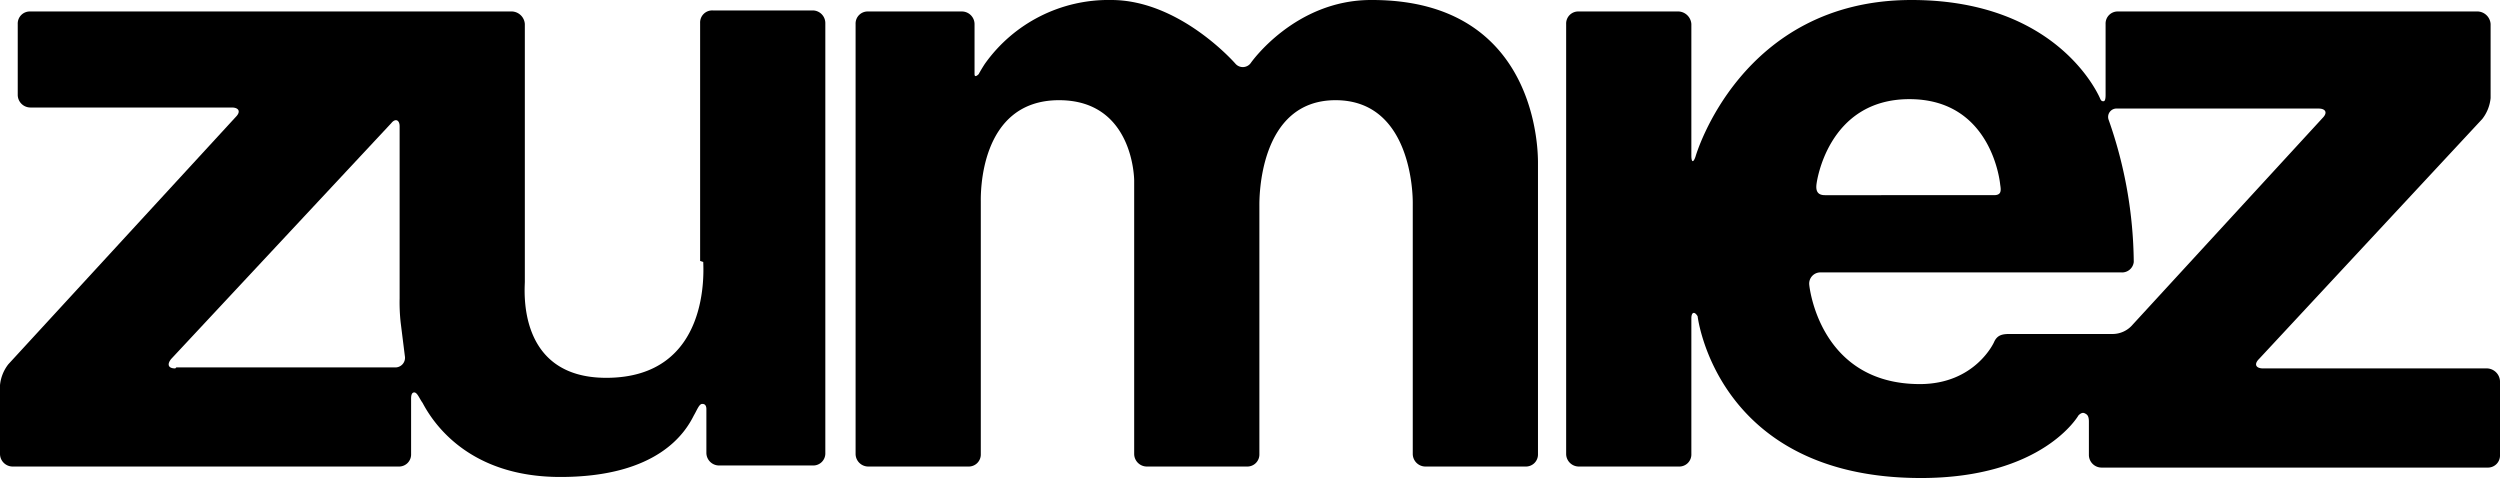 <svg id="a0a19ea2-a68d-4a59-b326-255d8c20ddff" data-name="Layer 1" xmlns="http://www.w3.org/2000/svg" viewBox="0 0 523 100"><path d="M147.121,54.803c0,1.31,1.746,24.236-20.3,24.236-18.772,0-17.026-18.559-17.026-20.087V5.022a2.817,2.817,0,0,0-2.619-2.62H6.33A2.522,2.522,0,0,0,3.711,5.022V19.869a2.655,2.655,0,0,0,2.619,2.62H48.458c1.528,0,1.965.873.873,1.965L1.746,76.201A8.432,8.432,0,0,0,0,80.568V94.978a2.655,2.655,0,0,0,2.619,2.62H83.383a2.522,2.522,0,0,0,2.619-2.62V83.406q0-1.31.655-1.31c.655,0,1.091,1.31,1.746,2.183,2.183,4.148,9.604,15.502,28.813,15.502,20.518,0,26.194-9.389,27.94-12.882.655-1.092,1.091-2.402,1.746-2.402.218,0,.873,0,.873,1.092v9.17a2.655,2.655,0,0,0,2.619,2.62h19.645a2.522,2.522,0,0,0,2.619-2.62V4.803a2.655,2.655,0,0,0-2.619-2.62H149.086A2.522,2.522,0,0,0,146.466,4.803V54.585ZM36.671,77.074c-1.528,0-1.746-.873-.873-1.965l46.057-49.345c.873-1.092,1.746-.655,1.746.655v36.026a38.661,38.661,0,0,0,.218,5.022l.873,6.987A2.021,2.021,0,0,1,82.51,76.856H36.889Z"/><path d="M286.821,0C270.886,0,261.718,13.1,261.718,13.1a2.048,2.048,0,0,1-3.274.218S246.875,0,232.469,0a31.742,31.742,0,0,0-26.412,13.319c-.437.655-1.091,1.747-1.31,2.183-.437.437-.873.655-.873,0V5.022a2.655,2.655,0,0,0-2.619-2.62H181.609A2.522,2.522,0,0,0,178.99,5.022V94.978a2.655,2.655,0,0,0,2.619,2.62h20.955a2.522,2.522,0,0,0,2.619-2.62V42.14c0-1.31-.437-21.179,16.371-21.179,15.716,0,15.716,16.812,15.716,16.812V94.978a2.655,2.655,0,0,0,2.619,2.62h20.955a2.522,2.522,0,0,0,2.619-2.62V43.013c0-1.31-.218-22.052,15.934-22.052,15.934,0,16.153,19.869,16.153,21.397V94.978a2.655,2.655,0,0,0,2.619,2.62H319.126a2.522,2.522,0,0,0,2.619-2.62V34.279c0-1.31.655-34.279-34.707-34.279Z"/><path d="M473.45,77.074c-1.528,0-1.965-.873-.873-1.965l46.712-50.218a8.432,8.432,0,0,0,1.746-4.367V5.022a2.817,2.817,0,0,0-2.619-2.62H443.109A2.522,2.522,0,0,0,440.49,5.022V19.869c0,1.092-.218,1.31-.437,1.31s-.437,0-.655-.437c0,0-8.295-20.742-39.509-20.742-35.798,0-45.184,32.751-45.184,32.751-.437,1.31-.873,1.31-.873-.218V5.022a2.817,2.817,0,0,0-2.619-2.62H330.258A2.522,2.522,0,0,0,327.639,5.022V94.978a2.655,2.655,0,0,0,2.619,2.62h20.955a2.522,2.522,0,0,0,2.619-2.62V66.594c0-1.31.655-1.528,1.31-.437,0,0,3.929,33.843,46.712,33.843,25.539,0,32.96-13.1,32.96-13.1.437-.437.873-.655,1.31-.437s.873.437.873,1.747v6.987a2.655,2.655,0,0,0,2.619,2.62h80.764A2.522,2.522,0,0,0,523,95.197V79.694a2.817,2.817,0,0,0-2.619-2.62H473.45ZM399.453,20.742c17.462,0,18.99,17.904,18.99,17.904.218,1.31.218,2.183-1.31,2.183H381.772c-1.528,0-1.965-.873-1.746-2.402,0,0,2.183-17.686,19.427-17.686ZM420.408,69.869c-1.528,0-2.619.218-3.274,1.747,0,0-3.929,8.734-15.498,8.734-21.173,0-23.138-20.742-23.138-20.742a2.343,2.343,0,0,1,2.401-2.62h62.865a2.457,2.457,0,0,0,2.619-2.183,91.773,91.773,0,0,0-5.239-29.694,1.756,1.756,0,0,1,1.746-2.402h42.128c1.528,0,1.965.873.873,1.965l-39.727,43.231a5.528,5.528,0,0,1-4.366,1.965H420.408Z"/></svg>